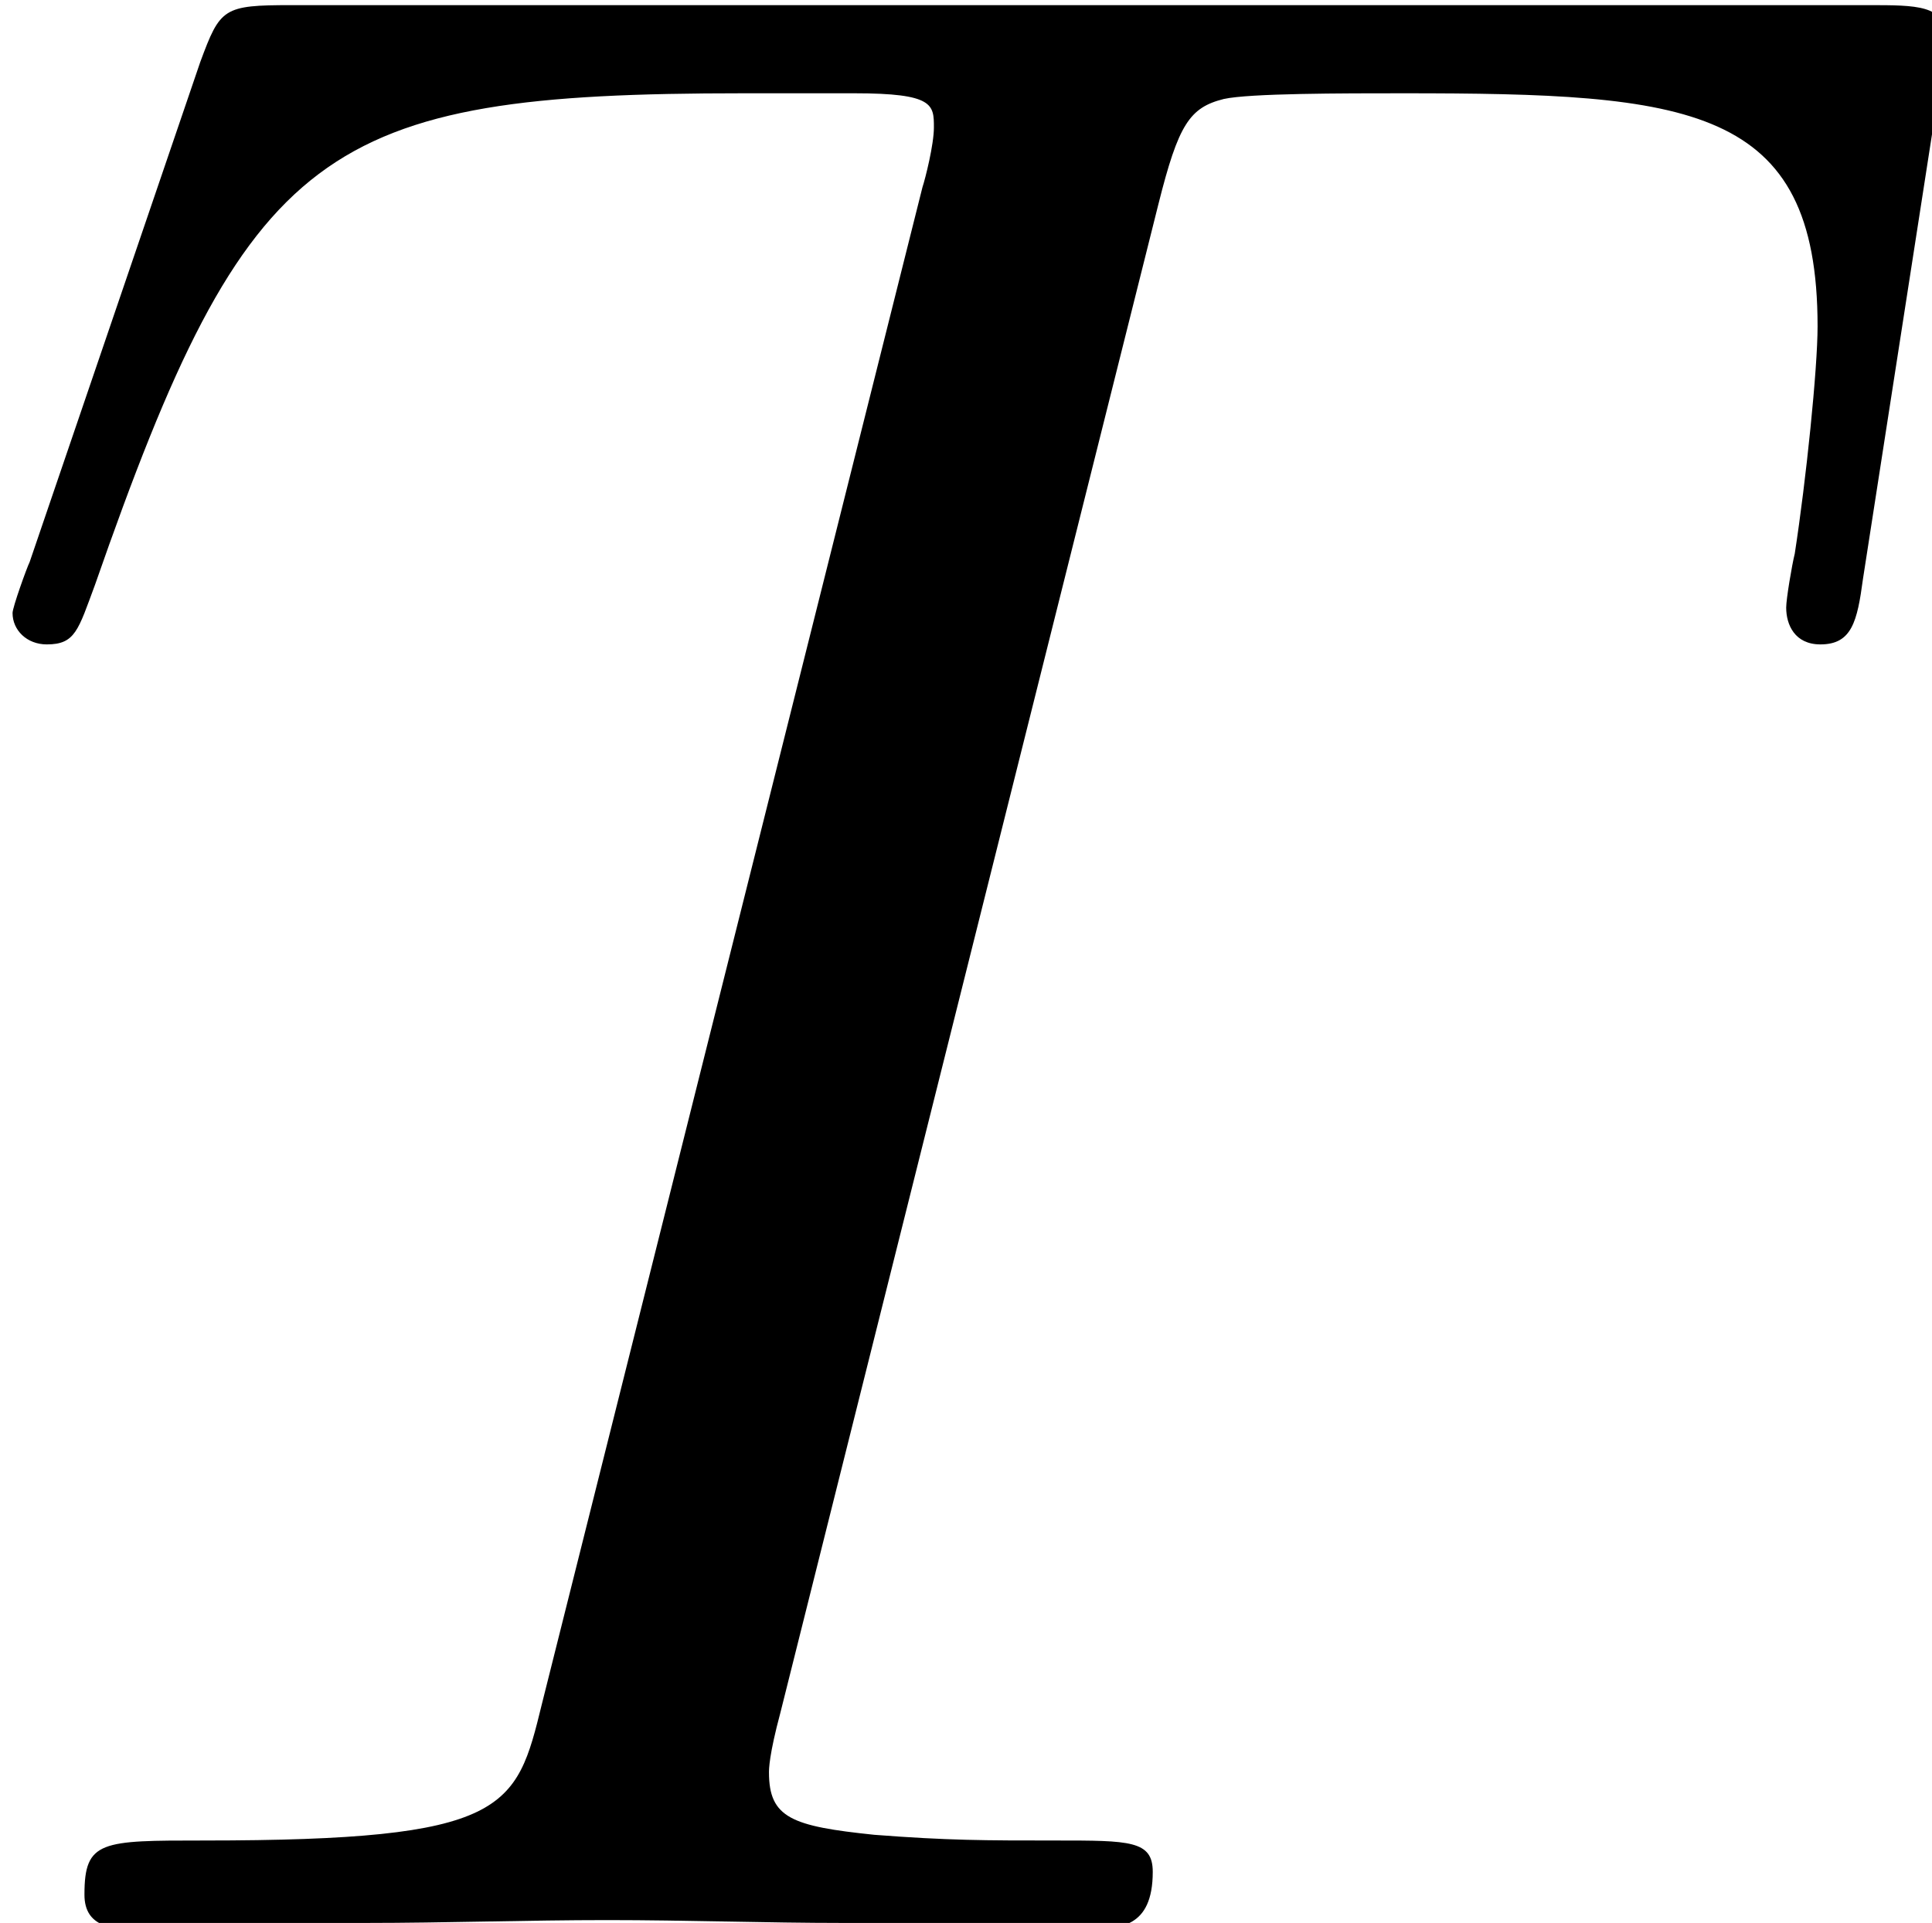 <?xml version="1.0" encoding="UTF-8" standalone="no"?>
<!-- This file was generated by dvisvgm 3.3 -->

<svg
   version="1.1"
   width="13.542pt"
   height="13.482pt"
   viewBox="0 0 6.771 6.741"
   id="svg2"
   sodipodi:docname="equation.svg"
   xmlns:inkscape="http://www.inkscape.org/namespaces/inkscape"
   xmlns:sodipodi="http://sodipodi.sourceforge.net/DTD/sodipodi-0.dtd"
   xmlns:xlink="http://www.w3.org/1999/xlink"
   xmlns="http://www.w3.org/2000/svg"
   xmlns:svg="http://www.w3.org/2000/svg">
  <sodipodi:namedview
     id="namedview2"
     pagecolor="#ffffff"
     bordercolor="#000000"
     borderopacity="0.25"
     inkscape:showpageshadow="2"
     inkscape:pageopacity="0.0"
     inkscape:pagecheckerboard="0"
     inkscape:deskcolor="#d1d1d1"
     inkscape:document-units="pt" />
  <defs
     id="defs1">
    <clipPath
       id="cp0">
      <path
         d="M -243,655 H 369 V -137 H -243 Z"
         id="path1" />
    </clipPath>
    <path
       id="g0-1"
       d="M 4.253,-6.046 C 4.323,-6.325 4.362,-6.384 4.482,-6.414 c 0.09,-0.02 0.418,-0.02 0.627,-0.02 1.006,0 1.454,0.04 1.454,0.817 0,0.149 -0.04,0.538 -0.08,0.797 -0.01,0.04 -0.03,0.159 -0.03,0.189 0,0.06 0.03,0.129 0.12,0.129 0.11,0 0.129,-0.08 0.149,-0.229 l 0.269,-1.733 c 0.01,-0.04 0.02,-0.139 0.02,-0.169 0,-0.11 -0.1,-0.11 -0.269,-0.11 h -5.528 c -0.239,0 -0.249,0.01 -0.319,0.199 l -0.598,1.753 c -0.01,0.02 -0.06,0.159 -0.06,0.179 0,0.06 0.05,0.11 0.12,0.11 0.1,0 0.11,-0.05 0.169,-0.209 0.538,-1.544 0.797,-1.723 2.271,-1.723 H 3.187 c 0.279,0 0.279,0.04 0.279,0.12 0,0.06 -0.03,0.179 -0.04,0.209 L 2.092,-0.787 c -0.09,0.369 -0.12,0.478 -1.185,0.478 -0.359,0 -0.418,0 -0.418,0.189 C 0.488,0 0.598,0 0.657,0 c 0.269,0 0.548,-0.02 0.817,-0.02 0.279,0 0.568,-0.01 0.847,-0.01 0.279,0 0.558,0.01 0.827,0.01 C 3.436,-0.02 3.735,0 4.014,0 4.113,0 4.233,0 4.233,-0.199 c 0,-0.11 -0.08,-0.11 -0.339,-0.11 -0.249,0 -0.378,0 -0.637,-0.02 C 2.968,-0.359 2.888,-0.388 2.888,-0.548 c 0,-0.01 0,-0.06 0.04,-0.209 z" />
  </defs>
  <g
     id="page1"
     transform="translate(-2.888,-2.94)">
    <g
       clip-path="url(#cp0)"
       id="g2">
      <g
         transform="matrix(1,0,0,1,-171,-65)"
         id="g1">
        <use
           x="173.695"
           y="74.701"
           xlink:href="#g0-1"
           id="use1" />
      </g>
    </g>
  </g>
</svg>
